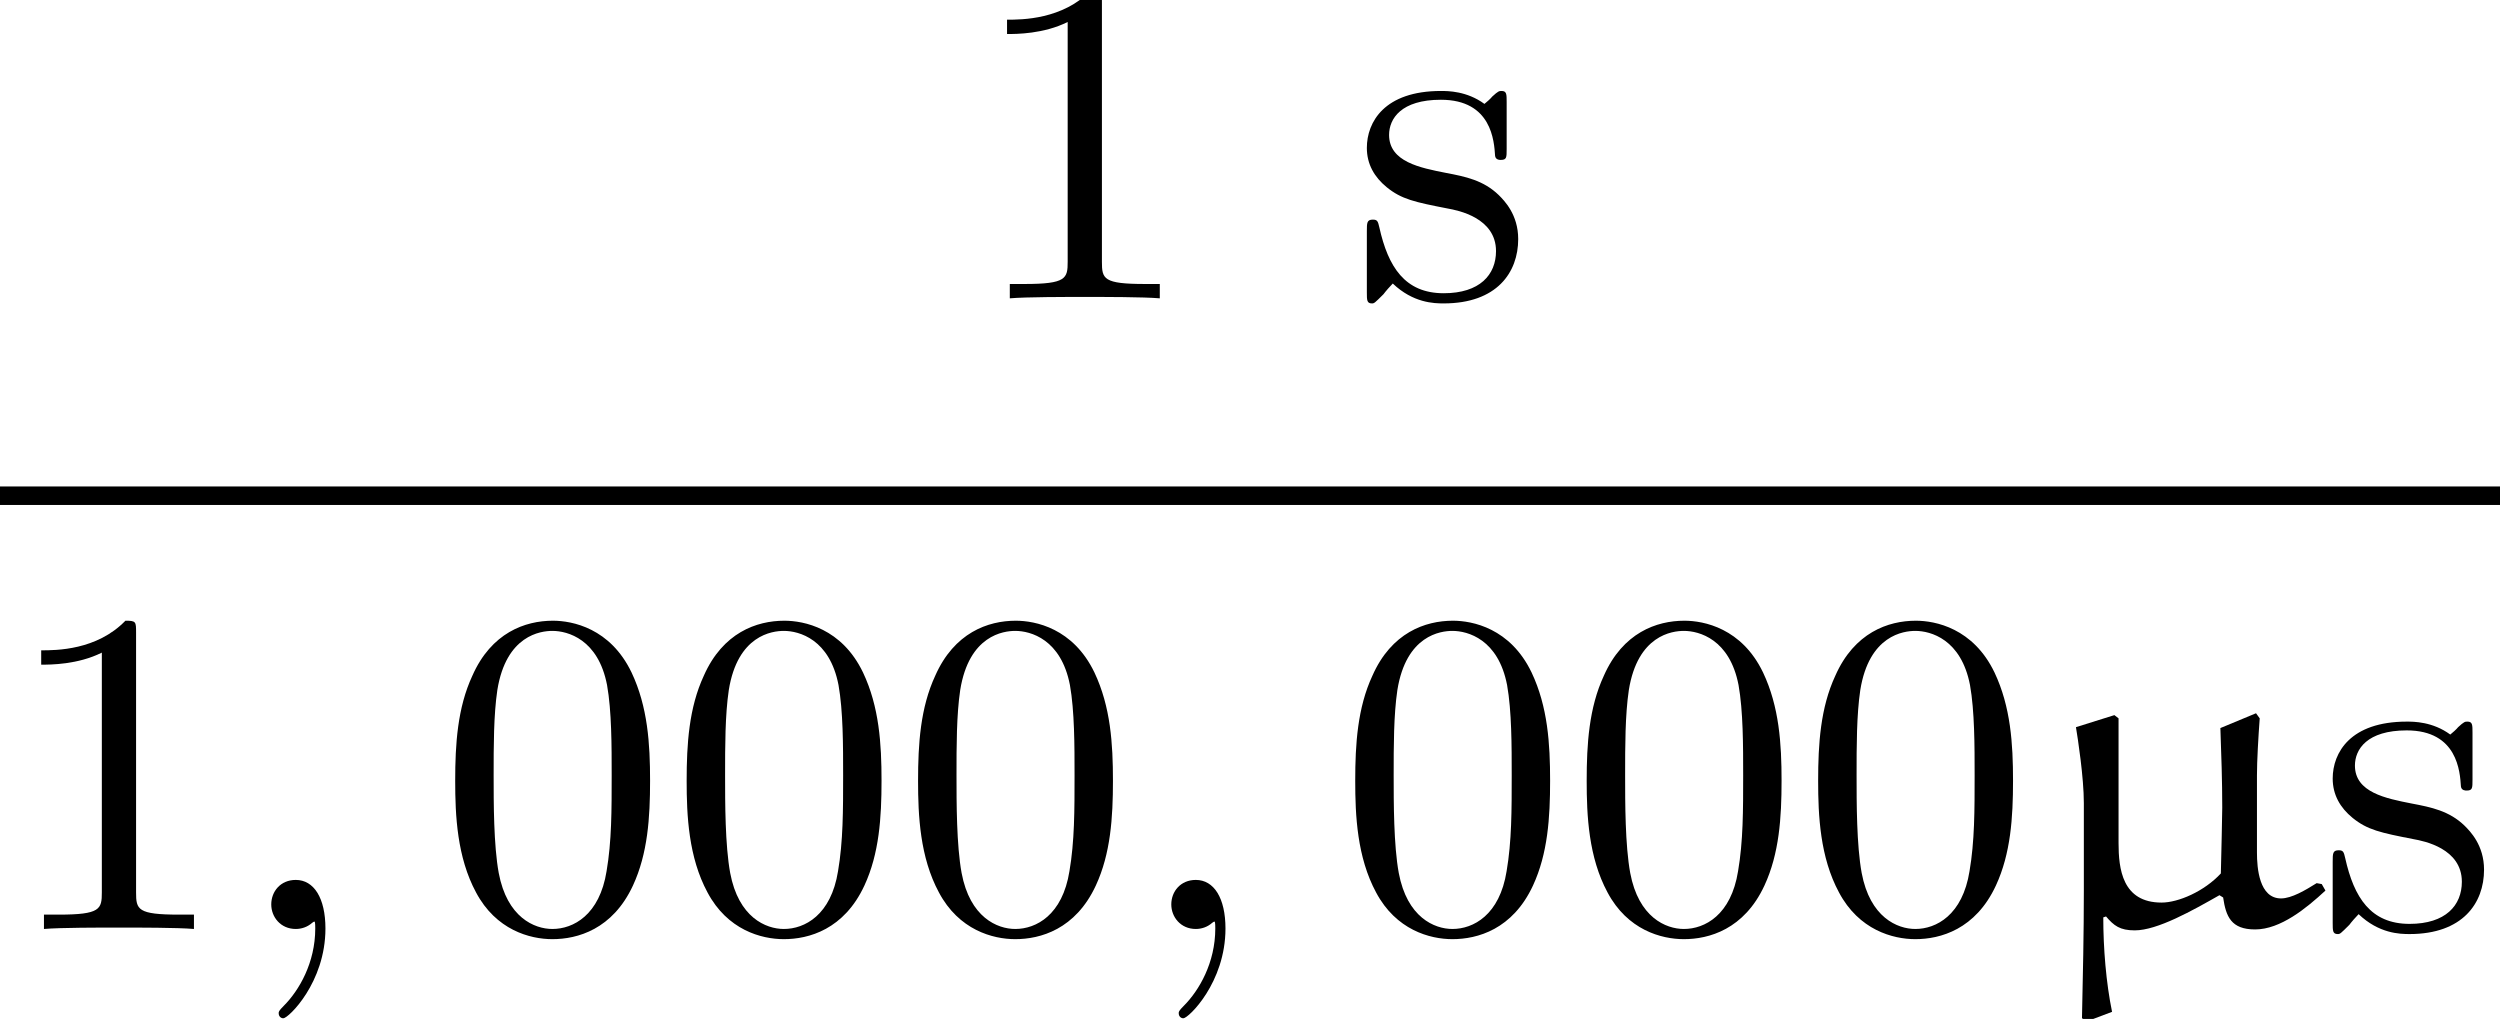 <?xml version='1.0' encoding='UTF-8'?>
<!-- This file was generated by dvisvgm 2.6.3 -->
<svg version='1.1' xmlns='http://www.w3.org/2000/svg' xmlns:xlink='http://www.w3.org/1999/xlink' width='58.92pt' height='24.015pt' viewBox='71.93 57.783 58.92 24.015'>
<defs>
<path id='g0-22' d='M5.291 -5.084L4.451 -4.735C4.473 -4.113 4.495 -3.491 4.495 -2.858C4.495 -2.629 4.473 -1.833 4.462 -1.309C4.069 -0.884 3.458 -0.622 3.065 -0.622C2.138 -0.622 2.051 -1.418 2.051 -2.029V-4.964L1.953 -5.04L1.047 -4.756C1.091 -4.495 1.233 -3.567 1.233 -2.967V-0.905C1.233 0.098 1.211 1.102 1.189 2.105L1.32 2.171L1.898 1.953C1.756 1.265 1.691 0.447 1.691 -0.273L1.756 -0.295C1.942 -0.076 2.084 0.033 2.433 0.033C2.967 0.033 3.796 -0.436 4.429 -0.796L4.516 -0.742C4.582 -0.295 4.702 0.011 5.269 0.011C5.869 0.011 6.48 -0.491 6.927 -0.905L6.84 -1.058L6.72 -1.08C6.458 -0.916 6.131 -0.72 5.88 -0.72C5.367 -0.72 5.313 -1.429 5.313 -1.8V-3.622C5.313 -3.96 5.345 -4.516 5.378 -4.964L5.291 -5.084Z'/>
<path id='g1-59' d='M2.215 -0.011C2.215 -0.731 1.942 -1.156 1.516 -1.156C1.156 -1.156 0.938 -0.884 0.938 -0.578C0.938 -0.284 1.156 0 1.516 0C1.647 0 1.789 -0.044 1.898 -0.142C1.931 -0.164 1.942 -0.175 1.953 -0.175S1.975 -0.164 1.975 -0.011C1.975 0.796 1.593 1.451 1.233 1.811C1.113 1.931 1.113 1.953 1.113 1.985C1.113 2.062 1.167 2.105 1.222 2.105C1.342 2.105 2.215 1.265 2.215 -0.011Z'/>
<path id='g2-48' d='M5.018 -3.491C5.018 -4.364 4.964 -5.236 4.582 -6.044C4.08 -7.091 3.185 -7.265 2.727 -7.265C2.073 -7.265 1.276 -6.982 0.829 -5.967C0.48 -5.215 0.425 -4.364 0.425 -3.491C0.425 -2.673 0.469 -1.691 0.916 -0.862C1.385 0.022 2.182 0.24 2.716 0.24C3.305 0.24 4.135 0.011 4.615 -1.025C4.964 -1.778 5.018 -2.629 5.018 -3.491ZM2.716 0C2.291 0 1.647 -0.273 1.451 -1.32C1.331 -1.975 1.331 -2.978 1.331 -3.622C1.331 -4.32 1.331 -5.04 1.418 -5.629C1.625 -6.927 2.444 -7.025 2.716 -7.025C3.076 -7.025 3.796 -6.829 4.004 -5.749C4.113 -5.138 4.113 -4.309 4.113 -3.622C4.113 -2.804 4.113 -2.062 3.993 -1.364C3.829 -0.327 3.207 0 2.716 0Z'/>
<path id='g2-49' d='M3.207 -6.982C3.207 -7.244 3.207 -7.265 2.956 -7.265C2.28 -6.567 1.32 -6.567 0.971 -6.567V-6.229C1.189 -6.229 1.833 -6.229 2.4 -6.513V-0.862C2.4 -0.469 2.367 -0.338 1.385 -0.338H1.036V0C1.418 -0.033 2.367 -0.033 2.804 -0.033S4.189 -0.033 4.571 0V-0.338H4.222C3.24 -0.338 3.207 -0.458 3.207 -0.862V-6.982Z'/>
<path id='g2-115' d='M2.269 -2.116C2.509 -2.073 3.404 -1.898 3.404 -1.113C3.404 -0.556 3.022 -0.12 2.171 -0.12C1.255 -0.12 0.862 -0.742 0.655 -1.669C0.622 -1.811 0.611 -1.855 0.502 -1.855C0.36 -1.855 0.36 -1.778 0.36 -1.582V-0.142C0.36 0.044 0.36 0.12 0.48 0.12C0.535 0.12 0.545 0.109 0.753 -0.098C0.775 -0.12 0.775 -0.142 0.971 -0.349C1.451 0.109 1.942 0.12 2.171 0.12C3.425 0.12 3.927 -0.611 3.927 -1.396C3.927 -1.975 3.6 -2.302 3.469 -2.433C3.109 -2.782 2.684 -2.869 2.225 -2.956C1.615 -3.076 0.884 -3.218 0.884 -3.851C0.884 -4.233 1.167 -4.68 2.105 -4.68C3.305 -4.68 3.36 -3.698 3.382 -3.36C3.393 -3.262 3.491 -3.262 3.513 -3.262C3.655 -3.262 3.655 -3.316 3.655 -3.524V-4.625C3.655 -4.811 3.655 -4.887 3.535 -4.887C3.48 -4.887 3.458 -4.887 3.316 -4.756C3.284 -4.713 3.175 -4.615 3.131 -4.582C2.716 -4.887 2.269 -4.887 2.105 -4.887C0.775 -4.887 0.36 -4.156 0.36 -3.545C0.36 -3.164 0.535 -2.858 0.829 -2.618C1.178 -2.335 1.484 -2.269 2.269 -2.116Z'/>
</defs>
<g id='page1'>
<use x='94.693' y='64.814' xlink:href='#g2-49'/>
<use x='103.784' y='64.814' xlink:href='#g2-115'/>
<rect x='71.93' y='69.248' height='0.436' width='58.92'/>
<use x='71.93' y='79.677' xlink:href='#g2-49'/>
<use x='77.385' y='79.677' xlink:href='#g1-59'/>
<use x='82.233' y='79.677' xlink:href='#g2-48'/>
<use x='87.688' y='79.677' xlink:href='#g2-48'/>
<use x='93.142' y='79.677' xlink:href='#g2-48'/>
<use x='98.597' y='79.677' xlink:href='#g1-59'/>
<use x='103.445' y='79.677' xlink:href='#g2-48'/>
<use x='108.9' y='79.677' xlink:href='#g2-48'/>
<use x='114.355' y='79.677' xlink:href='#g2-48'/>
<use x='119.809' y='79.677' xlink:href='#g0-22'/>
<use x='126.547' y='79.677' xlink:href='#g2-115'/>
</g>
</svg><!--Rendered by QuickLaTeX.com-->